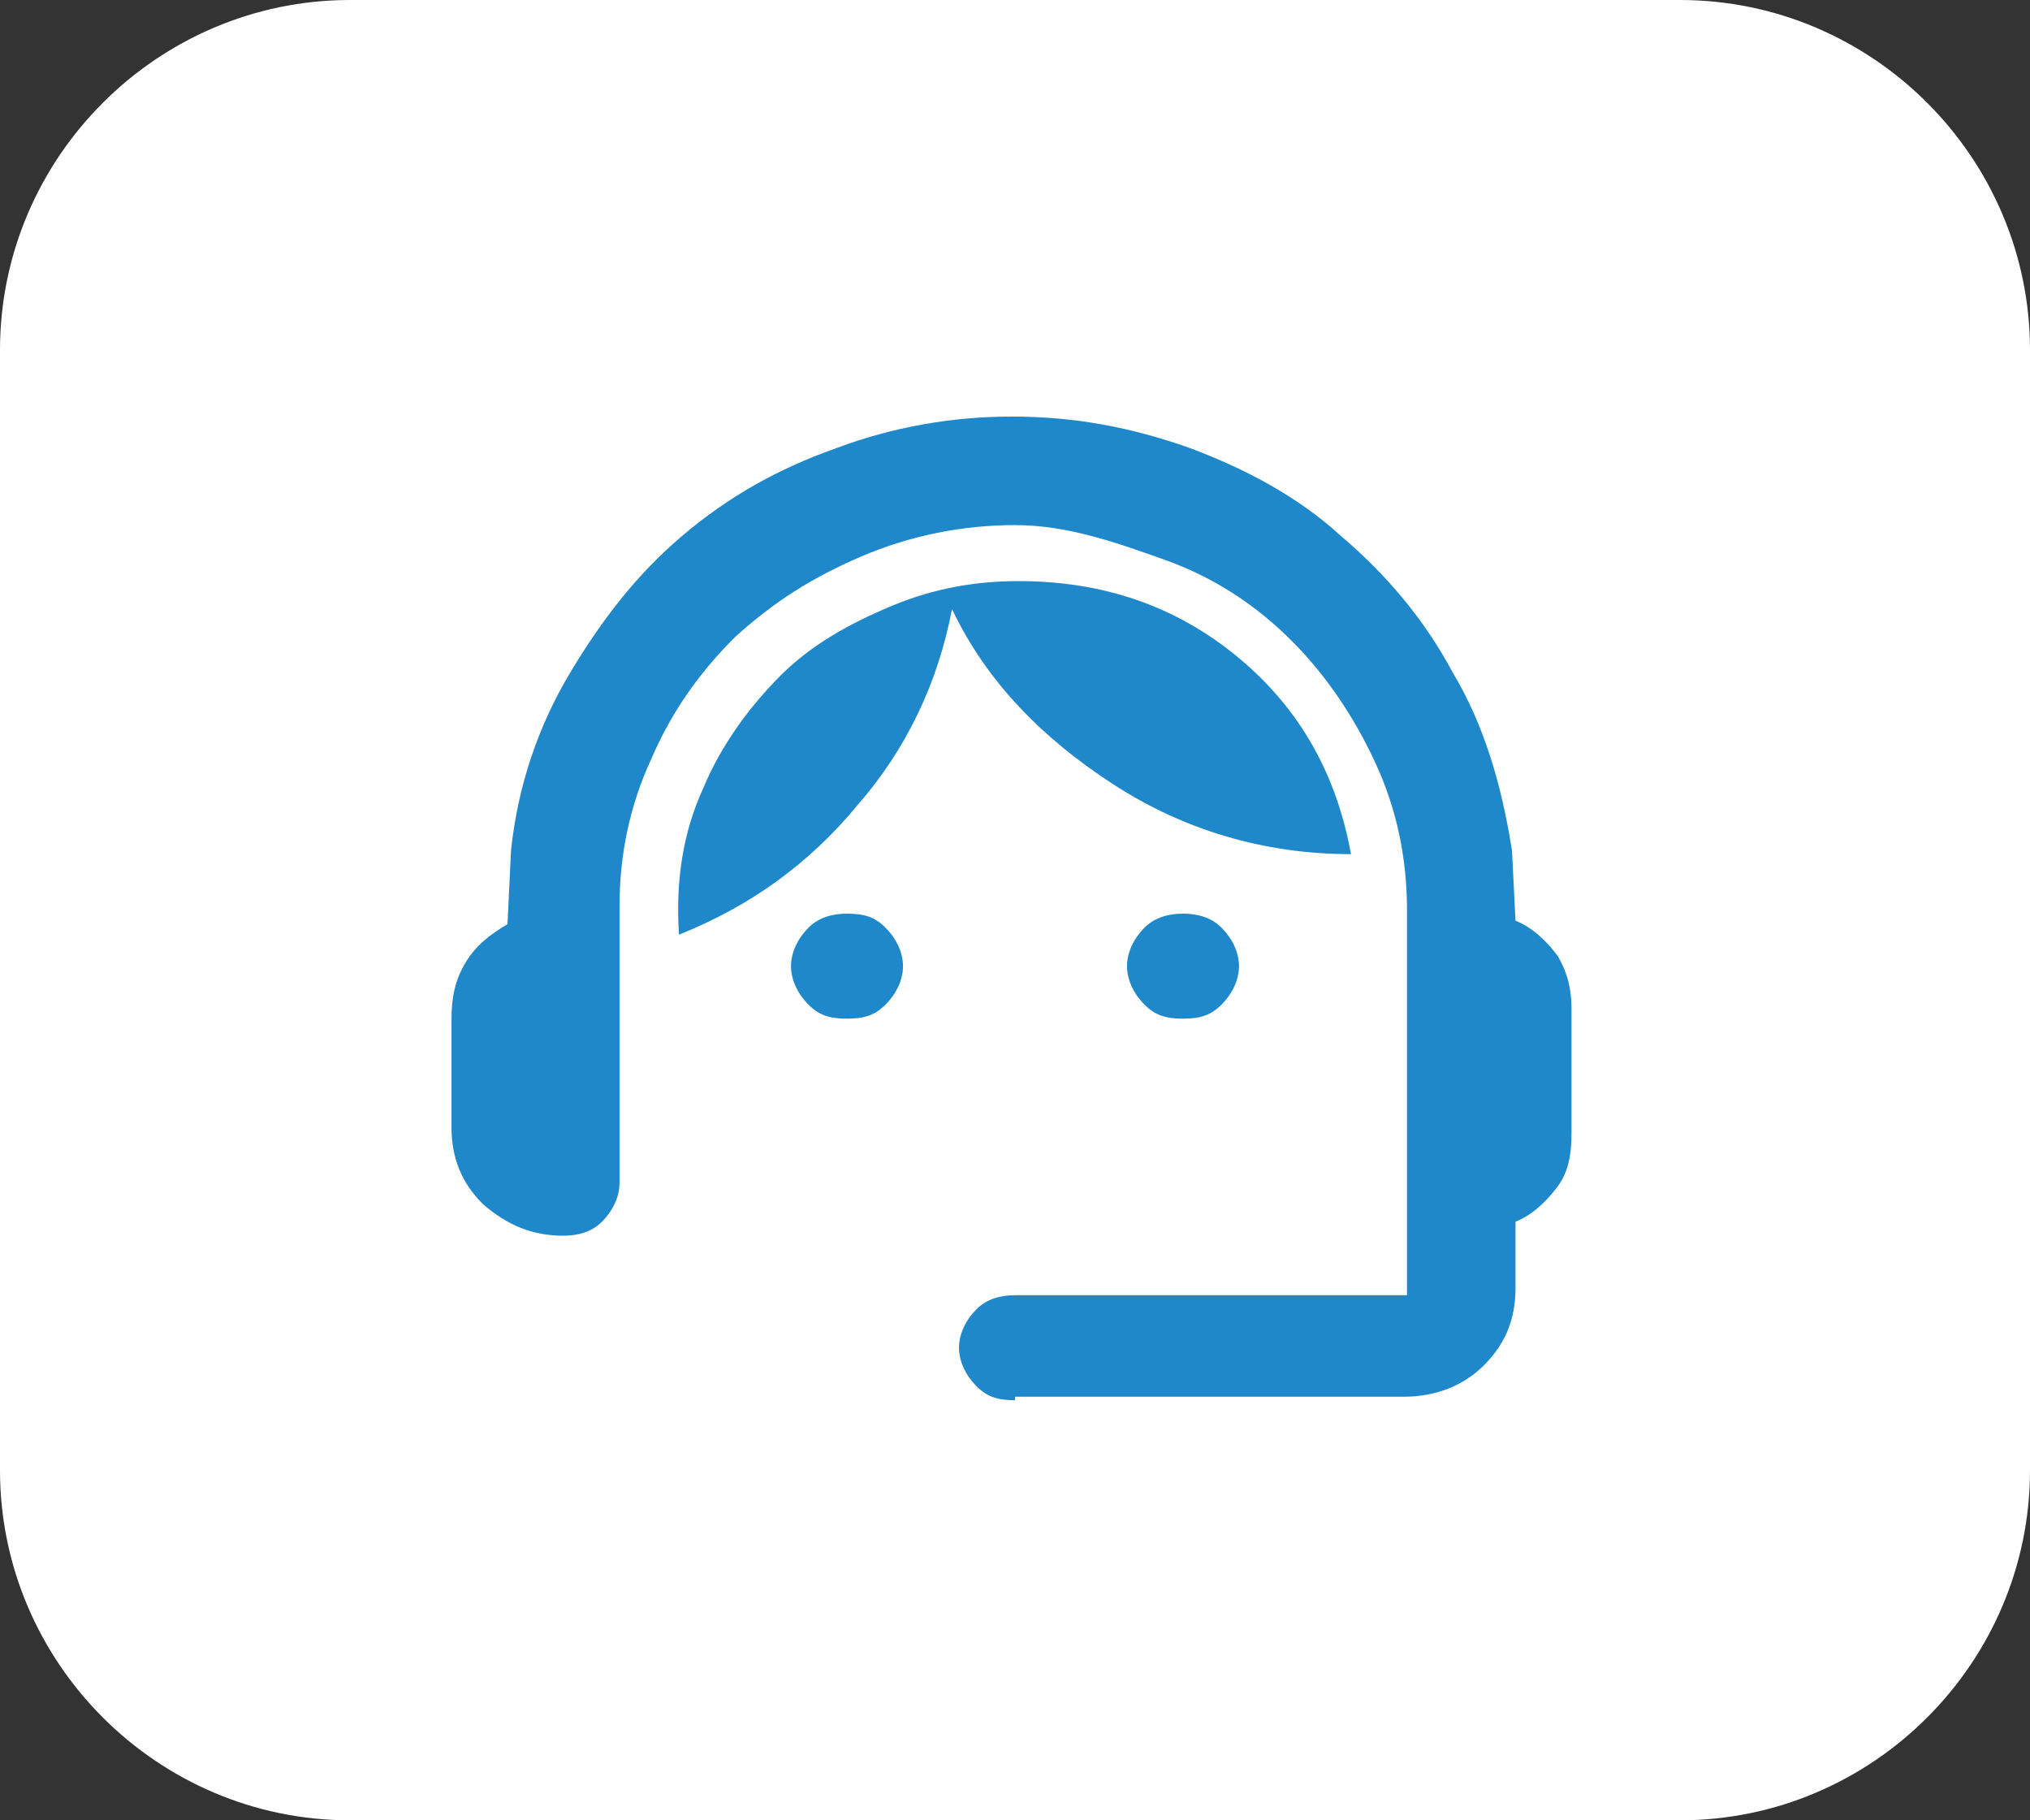 <svg xmlns="http://www.w3.org/2000/svg" xmlns:xlink="http://www.w3.org/1999/xlink" version="1.1" id="Layer_1" x="0px" y="0px" viewBox="0 0 58 52" style="enable-background:new 0 0 58 52;" xml:space="preserve">
<rect x="0" y="0" width="58" height="52" fill="#333333" stroke="none"/>
<style type="text/css">
	.st0{fill:#ffffff;}
	.st1{fill:#1f88ca;}
</style>
<path class="st0" d="M10,0h38c5.5,0,10,4.5,10,10v32c0,5.5-4.5,10-10,10H10C4.5,52,0,47.5,0,42V10C0,4.5,4.5,0,10,0z" fill="#000000"/>
<path class="st1" d="M29,40c-0.5,0-0.8-0.1-1.1-0.4c-0.3-0.3-0.5-0.7-0.5-1.1c0-0.4,0.2-0.8,0.5-1.1c0.3-0.3,0.7-0.4,1.1-0.4h11.2  v-11c0-1.5-0.3-2.9-0.9-4.2c-0.6-1.3-1.4-2.5-2.4-3.5c-1-1-2.2-1.8-3.6-2.3S30.5,15,29,15s-3,0.3-4.4,0.9c-1.4,0.6-2.5,1.3-3.6,2.3  c-1,1-1.8,2.1-2.4,3.5c-0.6,1.3-0.9,2.7-0.9,4.2v7.9c0,0.4-0.2,0.8-0.5,1.1c-0.3,0.3-0.7,0.4-1.1,0.4c-0.9,0-1.6-0.3-2.3-0.9  c-0.6-0.6-0.9-1.3-0.9-2.2v-3.1c0-0.6,0.1-1.1,0.4-1.6c0.3-0.5,0.7-0.8,1.2-1.1l0.1-2.1c0.2-1.9,0.8-3.6,1.7-5.1  c0.9-1.5,1.9-2.8,3.2-3.9c1.3-1.1,2.7-1.9,4.4-2.5c1.6-0.6,3.3-0.9,5-0.9c1.8,0,3.4,0.3,5.1,0.9c1.6,0.6,3.1,1.4,4.3,2.5  c1.3,1.1,2.4,2.4,3.2,3.9c0.9,1.5,1.4,3.2,1.7,5.1l0.1,2c0.5,0.2,0.9,0.6,1.2,1c0.3,0.5,0.4,1,0.4,1.5v3.6c0,0.6-0.1,1.1-0.4,1.5  c-0.3,0.4-0.7,0.8-1.2,1v1.9c0,0.9-0.3,1.6-0.9,2.2c-0.6,0.6-1.4,0.9-2.3,0.9H29z M24.2,29.1c-0.5,0-0.8-0.1-1.1-0.4  c-0.3-0.3-0.5-0.7-0.5-1.1c0-0.4,0.2-0.8,0.5-1.1c0.3-0.3,0.7-0.4,1.1-0.4c0.5,0,0.8,0.1,1.1,0.4c0.3,0.3,0.5,0.7,0.5,1.1  c0,0.4-0.2,0.8-0.5,1.1C25,29,24.7,29.1,24.2,29.1z M33.8,29.1c-0.5,0-0.8-0.1-1.1-0.4c-0.3-0.3-0.5-0.7-0.5-1.1  c0-0.4,0.2-0.8,0.5-1.1c0.3-0.3,0.7-0.4,1.1-0.4s0.8,0.1,1.1,0.4c0.3,0.3,0.5,0.7,0.5,1.1c0,0.4-0.2,0.8-0.5,1.1  C34.6,29,34.3,29.1,33.8,29.1z M19.4,26.7c-0.1-1.5,0.1-2.9,0.7-4.2c0.5-1.2,1.3-2.3,2.2-3.2c0.9-0.9,2-1.5,3.2-2  c1.2-0.5,2.4-0.7,3.6-0.7c2.4,0,4.5,0.7,6.3,2.2c1.8,1.5,2.8,3.4,3.2,5.6c-2.5,0-4.8-0.7-6.8-2c-2-1.3-3.6-2.9-4.6-5  c-0.4,2.1-1.3,4-2.7,5.6C23.1,24.7,21.4,25.9,19.4,26.7z" fill="#000000"/>
</svg>